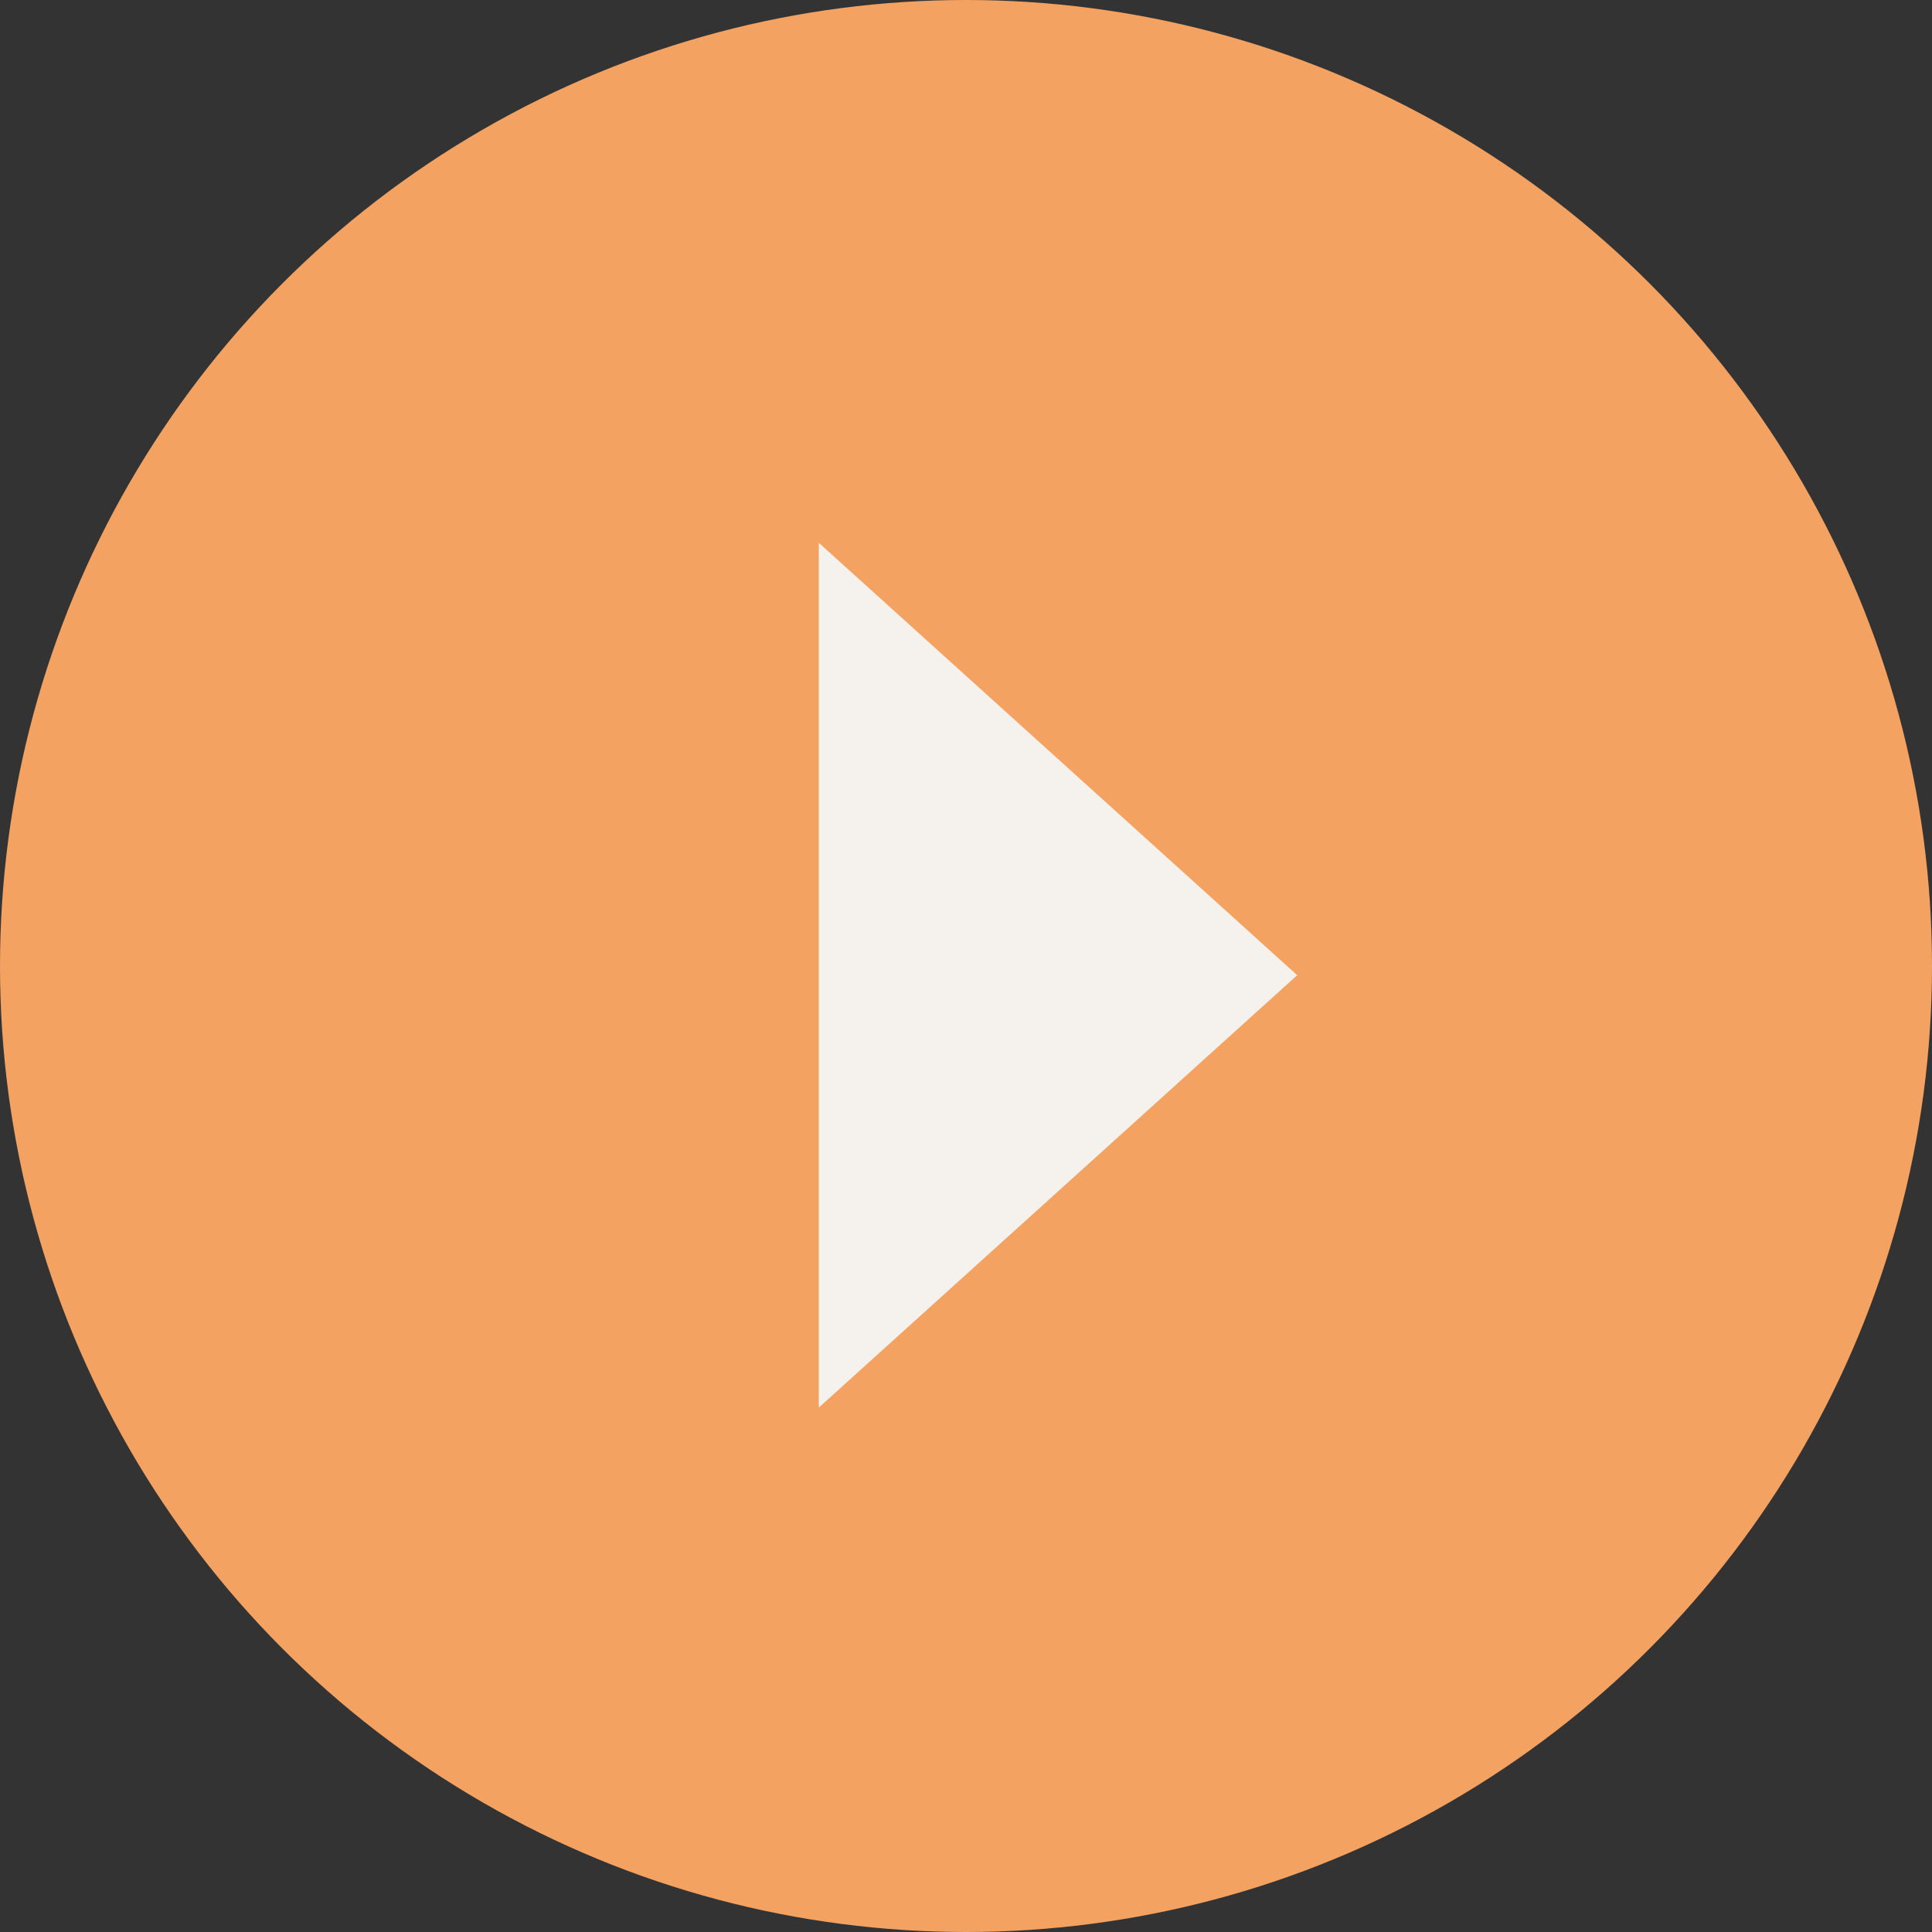<svg width="105" height="105" viewBox="0 0 105 105" xmlns="http://www.w3.org/2000/svg">
    <rect x="0" y="0" width="105" height="105" fill="#333333" stroke="none"/>
    <g fill="none" fill-rule="evenodd">
        <circle fill="#F4A261" cx="52.5" cy="52.5" r="52.5"/>
        <path fill="#F5F1EC" d="m70.5 53-26 23.5v-47z"/>
    </g>
</svg>
